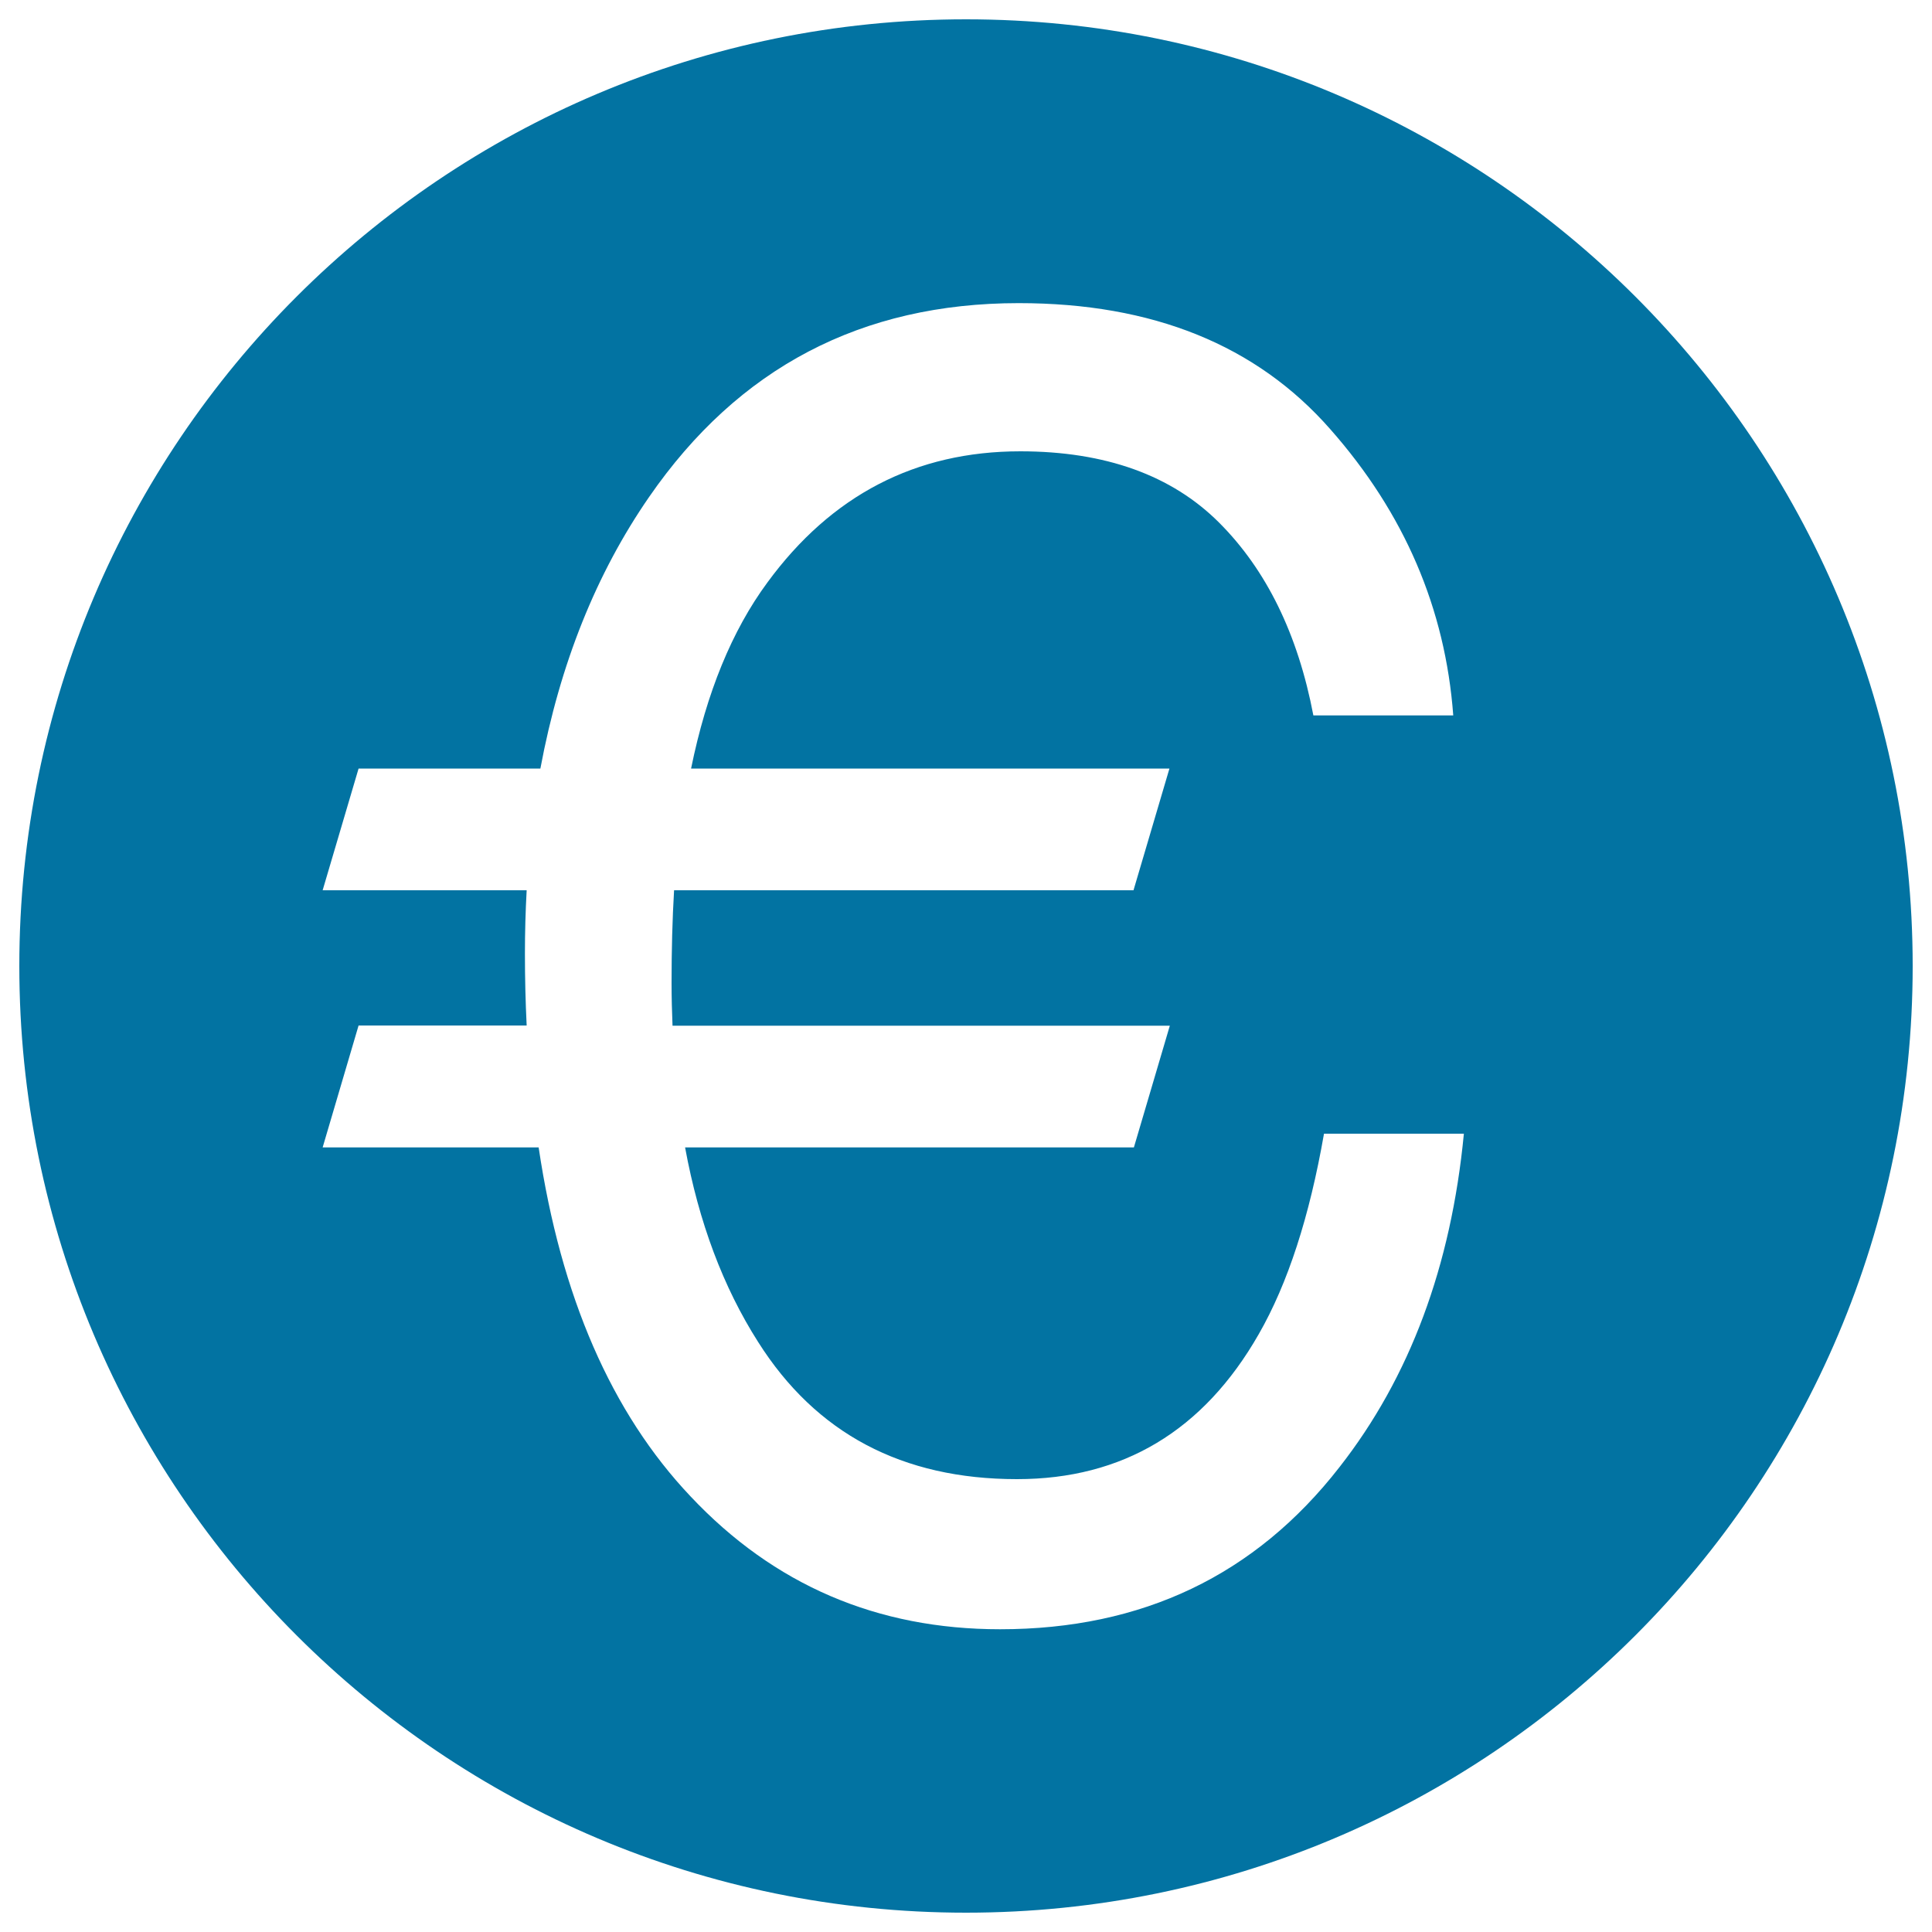 <svg xmlns="http://www.w3.org/2000/svg" viewBox="0 0 1000 1000" style="fill:#0273a2">
<title>Euro Round Button SVG icon</title>
<g><path d="M500,10C229.4,10,10,229.4,10,500c0,270.6,219.4,490,490,490c270.6,0,490-219.4,490-490C990,229.4,770.6,10,500,10z M693.3,759.4c-43.5,55.9-102,83.9-175.7,83.9c-63.6,0-117-22.9-160.2-68.8c-40.9-43.2-67.1-103.4-78.6-180.6H167l18.6-63.1h87c-0.6-12.1-0.9-24.5-0.9-37.2c0-11,0.3-21.9,0.9-32.8H167l18.6-63h94.1c10.1-54.1,28.9-101,56.3-140.6c46.2-66.9,109.9-100.3,191.3-100.3c69.3,0,123,21.7,161.2,65.2c38.4,43.5,59.6,92.9,63.7,148.2h-72.4c-8-42-24.3-75.3-48.8-99.8c-24.5-24.5-58.9-36.9-102.9-36.9c-54.1,0-97.8,22.7-130.9,67.9c-18.3,24.8-31.5,57-39.5,96.3h247.6l-18.6,63H348.9c-0.9,15.1-1.3,31.1-1.3,47.9c0,7.7,0.2,15.1,0.5,22.2h257.4l-18.6,63H354.6c7.1,38.7,19.7,72.3,37.8,100.7c29.9,47.3,74.5,71,134,71c54.7,0,96.5-25,125.1-75c15.1-26.3,26.3-60.9,33.8-103.8h72.4C751.1,655.4,729.7,712.9,693.3,759.4z"/></g>
</svg>